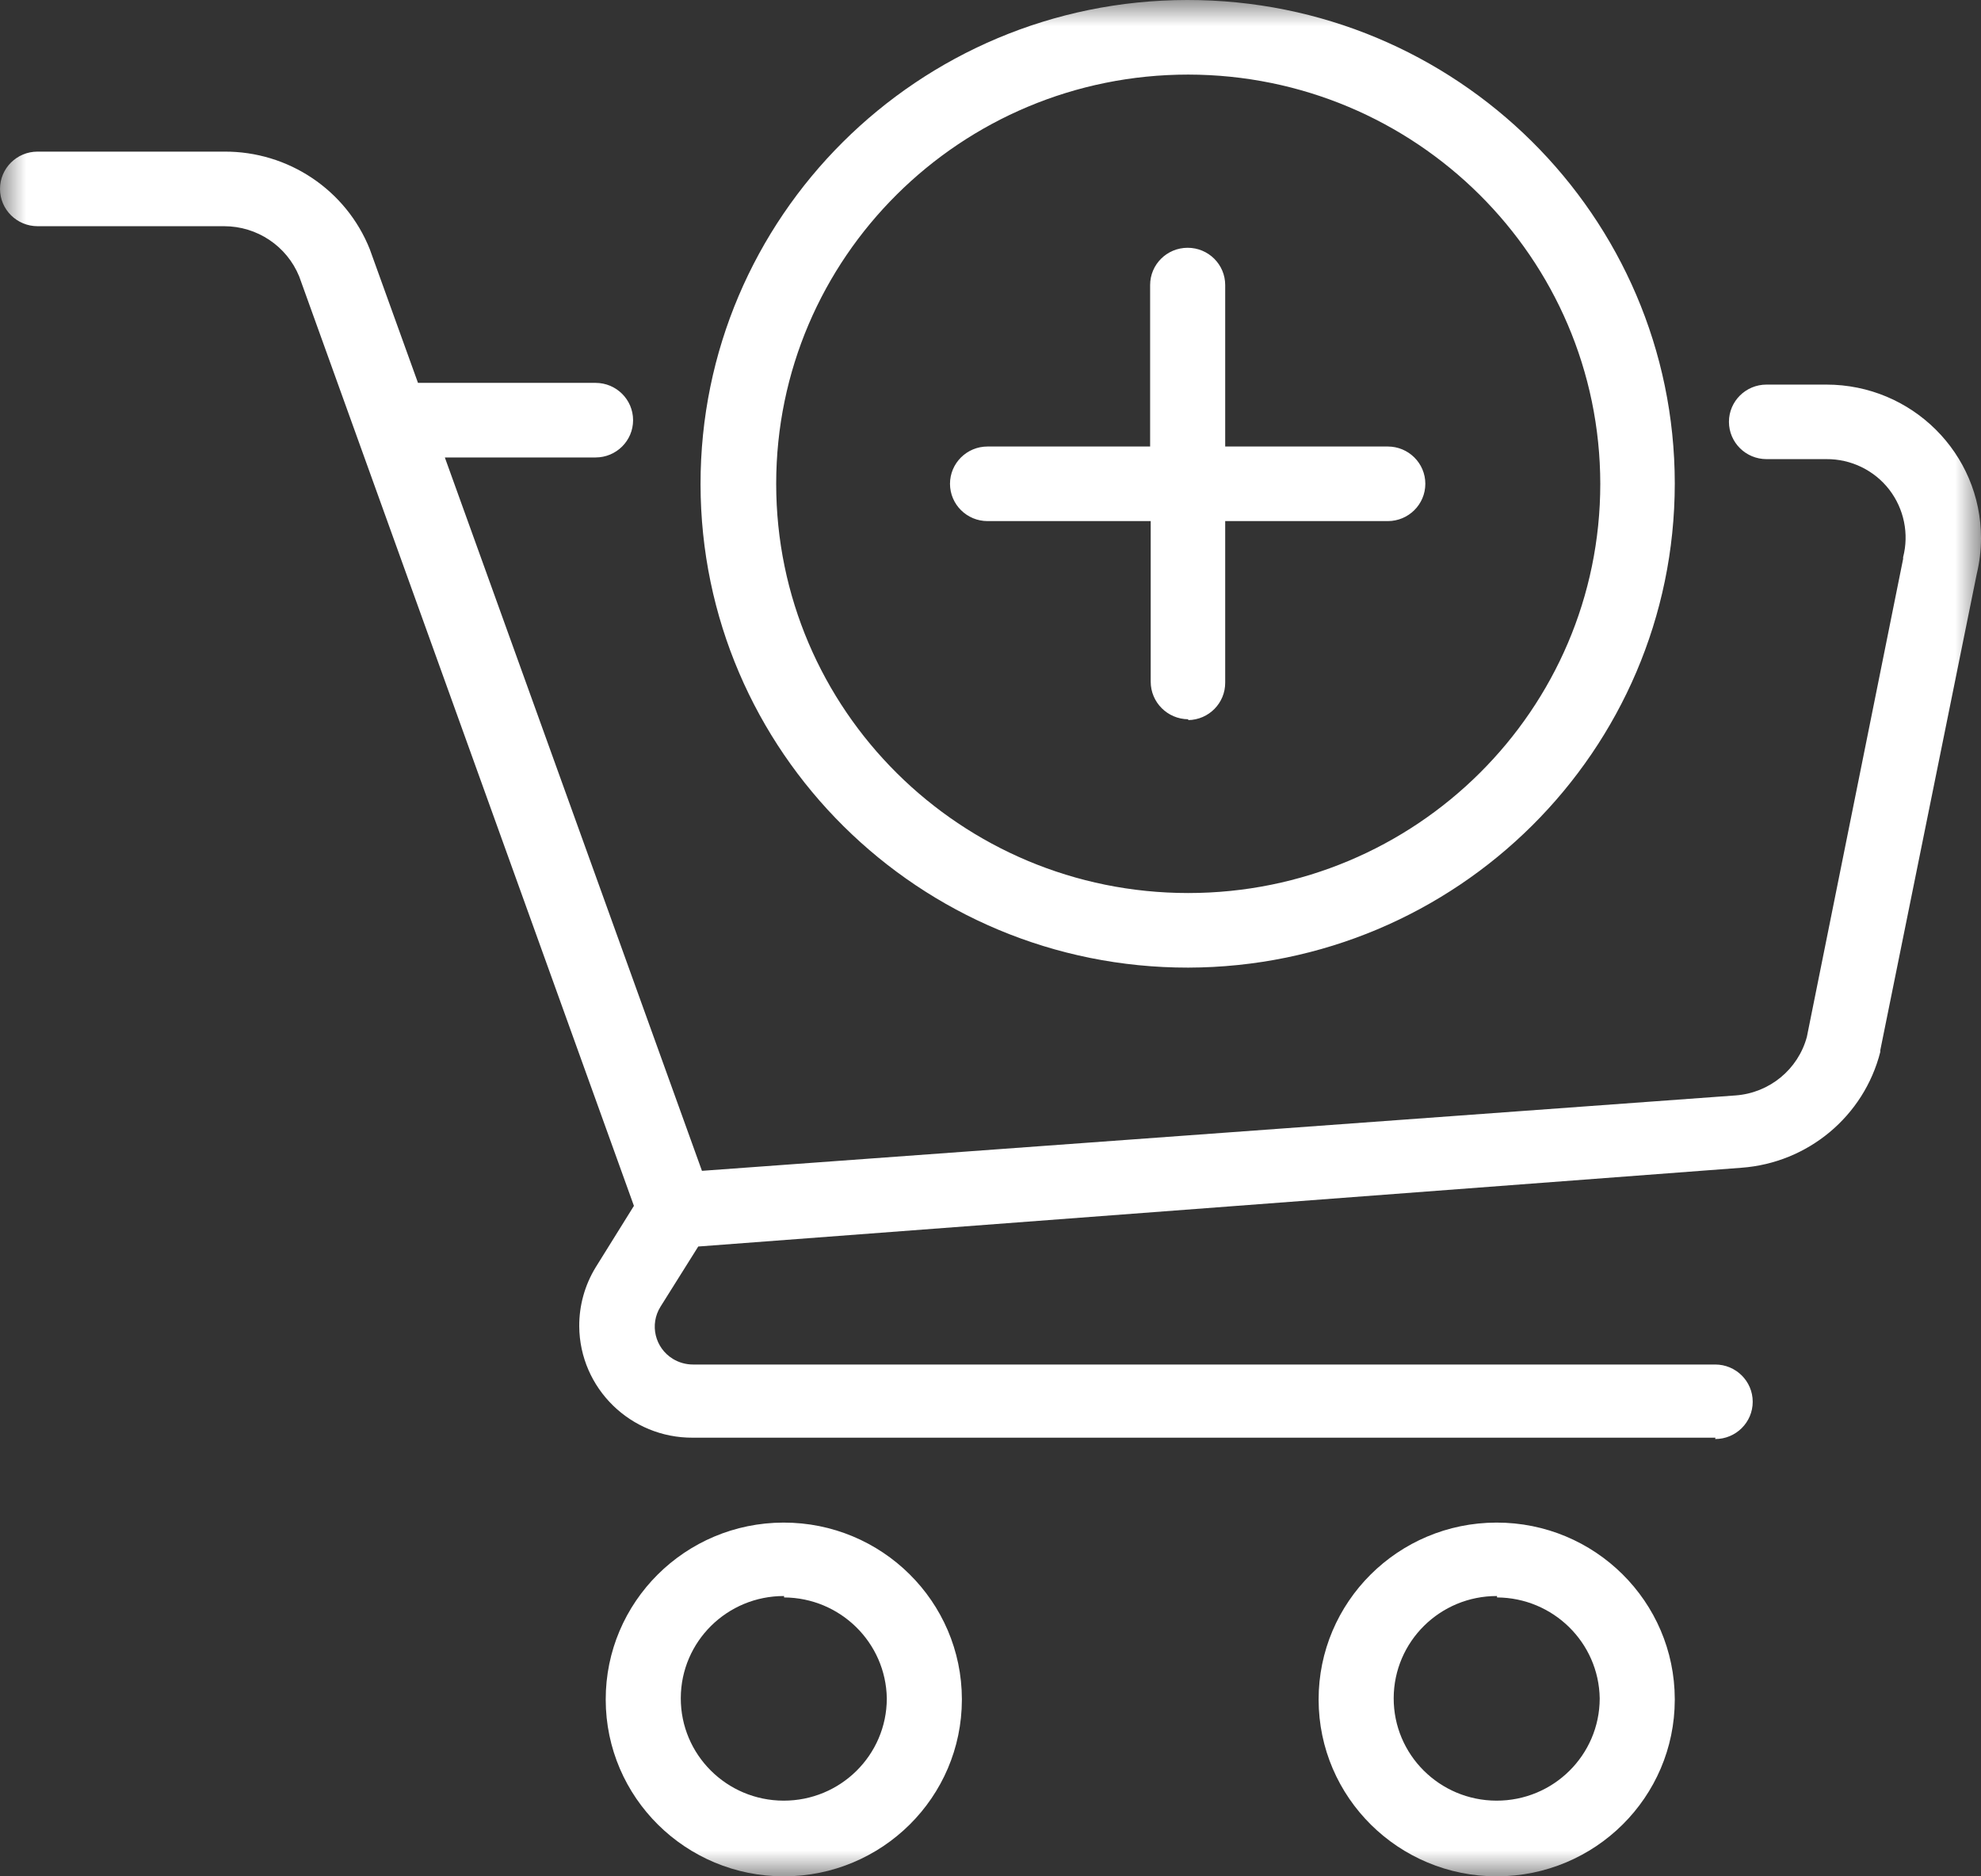 <?xml version="1.0" encoding="UTF-8"?>
<svg width="38px" height="36px" viewBox="0 0 38 36" version="1.1" xmlns="http://www.w3.org/2000/svg" xmlns:xlink="http://www.w3.org/1999/xlink">
    <rect x="0" y="0" width="38" height="36" fill="#333333" stroke="none"/>
    <title>Group 3</title>
    <defs>
        <polygon id="path-1" points="0 0 38 0 38 36 0 36"></polygon>
    </defs>
    <g id="2-Disseny-v4" stroke="none" stroke-width="1" fill="none" fill-rule="evenodd">
        <g id="03-CATEGORIA-2" transform="translate(-291, -1516)">
            <g id="Group-3" transform="translate(291, 1516)">
                <mask id="mask-2" fill="white">
                    <use xlink:href="#path-1"></use>
                </mask>
                <g id="Clip-2"></g>
                <path d="M22.793,13.8 C22.395,13.797 22.073,13.475 22.073,13.079 L22.073,9.998 L18.944,9.998 C18.546,9.998 18.224,9.678 18.223,9.283 C18.223,8.888 18.545,8.567 18.943,8.567 L18.944,8.567 L22.062,8.567 L22.062,5.469 C22.062,5.074 22.384,4.754 22.782,4.754 C23.18,4.754 23.502,5.074 23.502,5.469 L23.502,5.469 L23.502,8.567 L26.621,8.567 C27.018,8.567 27.341,8.887 27.341,9.282 C27.341,9.677 27.019,9.998 26.621,9.998 L26.621,9.998 L23.502,9.998 L23.502,13.095 C23.505,13.488 23.189,13.81 22.793,13.816 L22.793,13.8 Z M22.793,1.431 C18.428,1.431 14.889,4.946 14.889,9.282 C14.889,13.619 18.428,17.134 22.793,17.134 C27.158,17.134 30.697,13.619 30.697,9.282 C30.691,4.948 27.156,1.436 22.793,1.431 L22.793,1.431 Z M22.793,18.565 C17.632,18.571 13.444,14.419 13.438,9.293 C13.432,4.167 17.611,0.006 22.771,6.30137635e-06 C27.932,-0.006 32.121,4.145 32.126,9.272 C32.126,9.275 32.126,9.279 32.126,9.282 C32.121,14.402 27.947,18.553 22.793,18.565 L22.793,18.565 Z M32.906,27.584 L13.292,27.584 C12.096,27.592 11.12,26.635 11.111,25.447 C11.109,25.049 11.217,24.659 11.424,24.319 L12.16,23.136 L5.739,5.303 C5.501,4.721 4.932,4.34 4.299,4.34 L0.721,4.34 C0.323,4.34 0.001,4.02 0,3.625 C0,3.23 0.322,2.909 0.72,2.909 L0.721,2.909 L4.299,2.909 C5.53,2.901 6.64,3.645 7.093,4.781 L8.018,7.346 L11.424,7.346 C11.822,7.346 12.144,7.666 12.144,8.062 C12.144,8.457 11.822,8.777 11.424,8.777 L8.533,8.777 L13.465,22.464 L33.296,21.017 C33.945,20.968 34.492,20.517 34.66,19.893 L36.506,10.724 L36.506,10.691 C36.622,10.242 36.524,9.764 36.241,9.395 C35.954,9.023 35.506,8.805 35.034,8.809 L33.886,8.809 C33.488,8.809 33.166,8.489 33.165,8.094 C33.165,7.699 33.488,7.379 33.885,7.379 L33.886,7.379 L35.034,7.379 C36.673,7.379 38.001,8.698 38,10.326 C38,10.556 37.973,10.785 37.919,11.009 L36.068,20.151 L36.068,20.183 C35.754,21.417 34.681,22.312 33.404,22.405 L13.394,23.916 L12.669,25.072 C12.457,25.413 12.563,25.86 12.906,26.071 C13.022,26.142 13.156,26.18 13.292,26.18 L32.901,26.18 C33.299,26.18 33.621,26.5 33.621,26.895 C33.621,27.29 33.299,27.61 32.901,27.61 L32.906,27.584 Z M15.04,30.622 C13.949,30.619 13.062,31.495 13.059,32.58 C13.056,33.664 13.938,34.545 15.029,34.548 C16.121,34.551 17.008,33.675 17.011,32.59 C17.011,32.589 17.011,32.587 17.011,32.585 C16.993,31.515 16.118,30.655 15.04,30.649 L15.04,30.622 Z M15.04,36 C13.154,36.003 11.622,34.486 11.619,32.612 C11.615,30.738 13.143,29.216 15.029,29.213 C16.916,29.21 18.448,30.727 18.451,32.601 C18.451,32.605 18.451,32.608 18.451,32.612 C18.448,34.482 16.923,35.997 15.04,36 L15.04,36 Z M28.716,30.622 C27.624,30.619 26.738,31.495 26.734,32.58 C26.731,33.664 27.613,34.545 28.705,34.548 C29.796,34.551 30.683,33.675 30.686,32.59 C30.686,32.589 30.686,32.587 30.686,32.585 C30.669,31.515 29.793,30.655 28.716,30.649 L28.716,30.622 Z M28.716,36 C26.829,36.003 25.297,34.486 25.294,32.612 C25.291,30.738 26.818,29.216 28.705,29.213 C30.592,29.21 32.123,30.727 32.126,32.601 C32.126,32.605 32.126,32.608 32.126,32.612 C32.124,34.482 30.598,35.997 28.716,36 L28.716,36 Z" id="Fill-1" fill="#FFFFFF" mask="url(#mask-2)"></path>
            </g>
        </g>
    </g>
</svg>